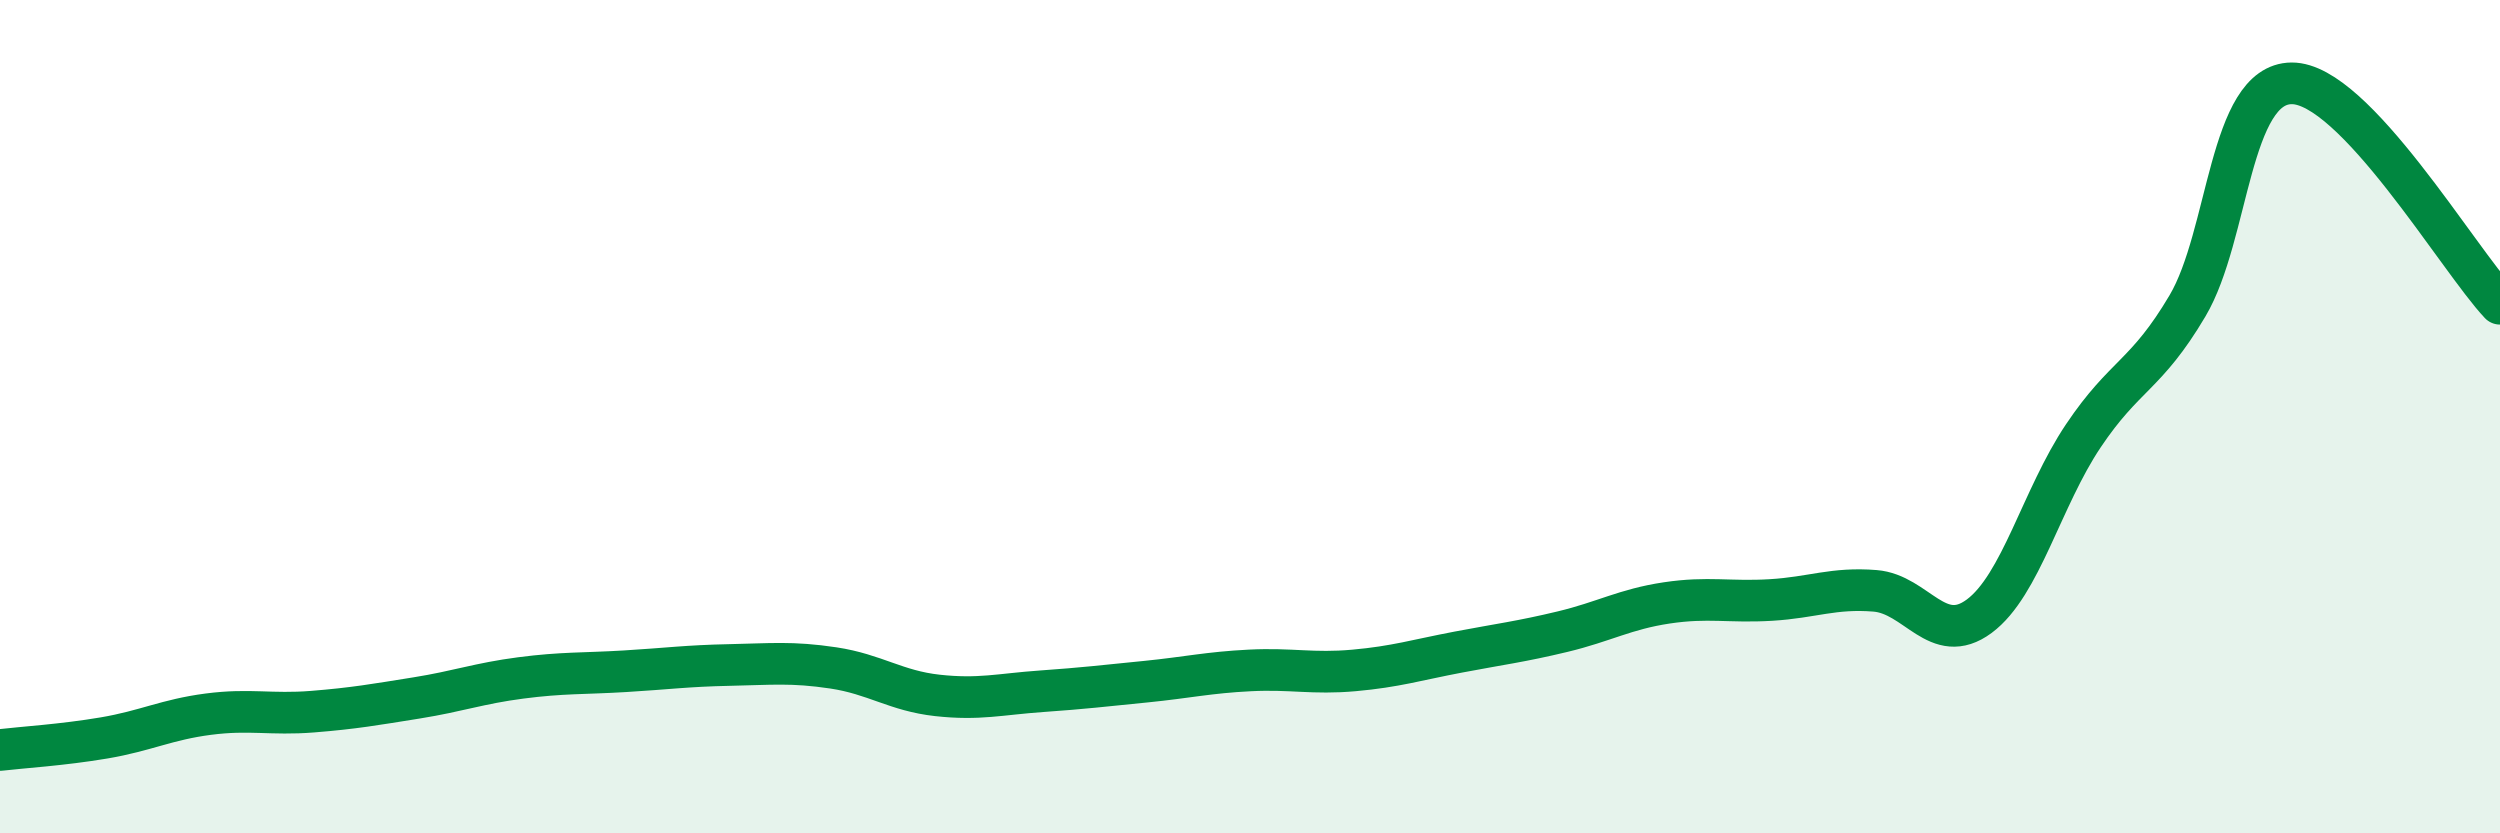
    <svg width="60" height="20" viewBox="0 0 60 20" xmlns="http://www.w3.org/2000/svg">
      <path
        d="M 0,18 C 0.5,17.94 1.5,17.88 2.5,17.71 C 3.5,17.54 4,17.27 5,17.14 C 6,17.01 6.5,17.16 7.5,17.08 C 8.5,17 9,16.91 10,16.75 C 11,16.59 11.5,16.4 12.5,16.27 C 13.5,16.14 14,16.17 15,16.11 C 16,16.05 16.5,15.98 17.5,15.96 C 18.5,15.94 19,15.88 20,16.03 C 21,16.18 21.5,16.58 22.5,16.69 C 23.5,16.8 24,16.66 25,16.59 C 26,16.52 26.5,16.46 27.5,16.36 C 28.5,16.26 29,16.14 30,16.09 C 31,16.04 31.5,16.18 32.5,16.09 C 33.5,16 34,15.84 35,15.65 C 36,15.46 36.5,15.4 37.5,15.16 C 38.5,14.92 39,14.62 40,14.47 C 41,14.32 41.5,14.46 42.5,14.4 C 43.5,14.34 44,14.1 45,14.18 C 46,14.26 46.5,15.53 47.5,14.79 C 48.5,14.05 49,11.95 50,10.46 C 51,8.97 51.5,9.03 52.5,7.34 C 53.5,5.65 53.5,2.01 55,2 C 56.5,1.99 59,6.23 60,7.29L60 20L0 20Z"
        fill="#008740"
        opacity="0.1"
        stroke-linecap="round"
        stroke-linejoin="round"
      />
      <path
        d="M 0,18 C 0.5,17.94 1.5,17.88 2.5,17.71 C 3.5,17.54 4,17.27 5,17.14 C 6,17.01 6.5,17.16 7.5,17.08 C 8.5,17 9,16.91 10,16.75 C 11,16.59 11.5,16.4 12.5,16.27 C 13.5,16.14 14,16.17 15,16.11 C 16,16.05 16.5,15.98 17.5,15.96 C 18.5,15.94 19,15.88 20,16.03 C 21,16.18 21.5,16.58 22.5,16.69 C 23.5,16.8 24,16.66 25,16.59 C 26,16.52 26.5,16.46 27.5,16.36 C 28.5,16.26 29,16.14 30,16.09 C 31,16.04 31.5,16.18 32.5,16.09 C 33.5,16 34,15.84 35,15.65 C 36,15.46 36.5,15.4 37.5,15.16 C 38.5,14.92 39,14.62 40,14.47 C 41,14.32 41.5,14.46 42.5,14.4 C 43.5,14.34 44,14.1 45,14.18 C 46,14.26 46.5,15.53 47.5,14.79 C 48.5,14.05 49,11.95 50,10.46 C 51,8.97 51.5,9.03 52.5,7.34 C 53.5,5.65 53.5,2.01 55,2 C 56.5,1.99 59,6.23 60,7.29"
        stroke="#008740"
        stroke-width="1"
        fill="none"
        stroke-linecap="round"
        stroke-linejoin="round"
      />
    </svg>
  